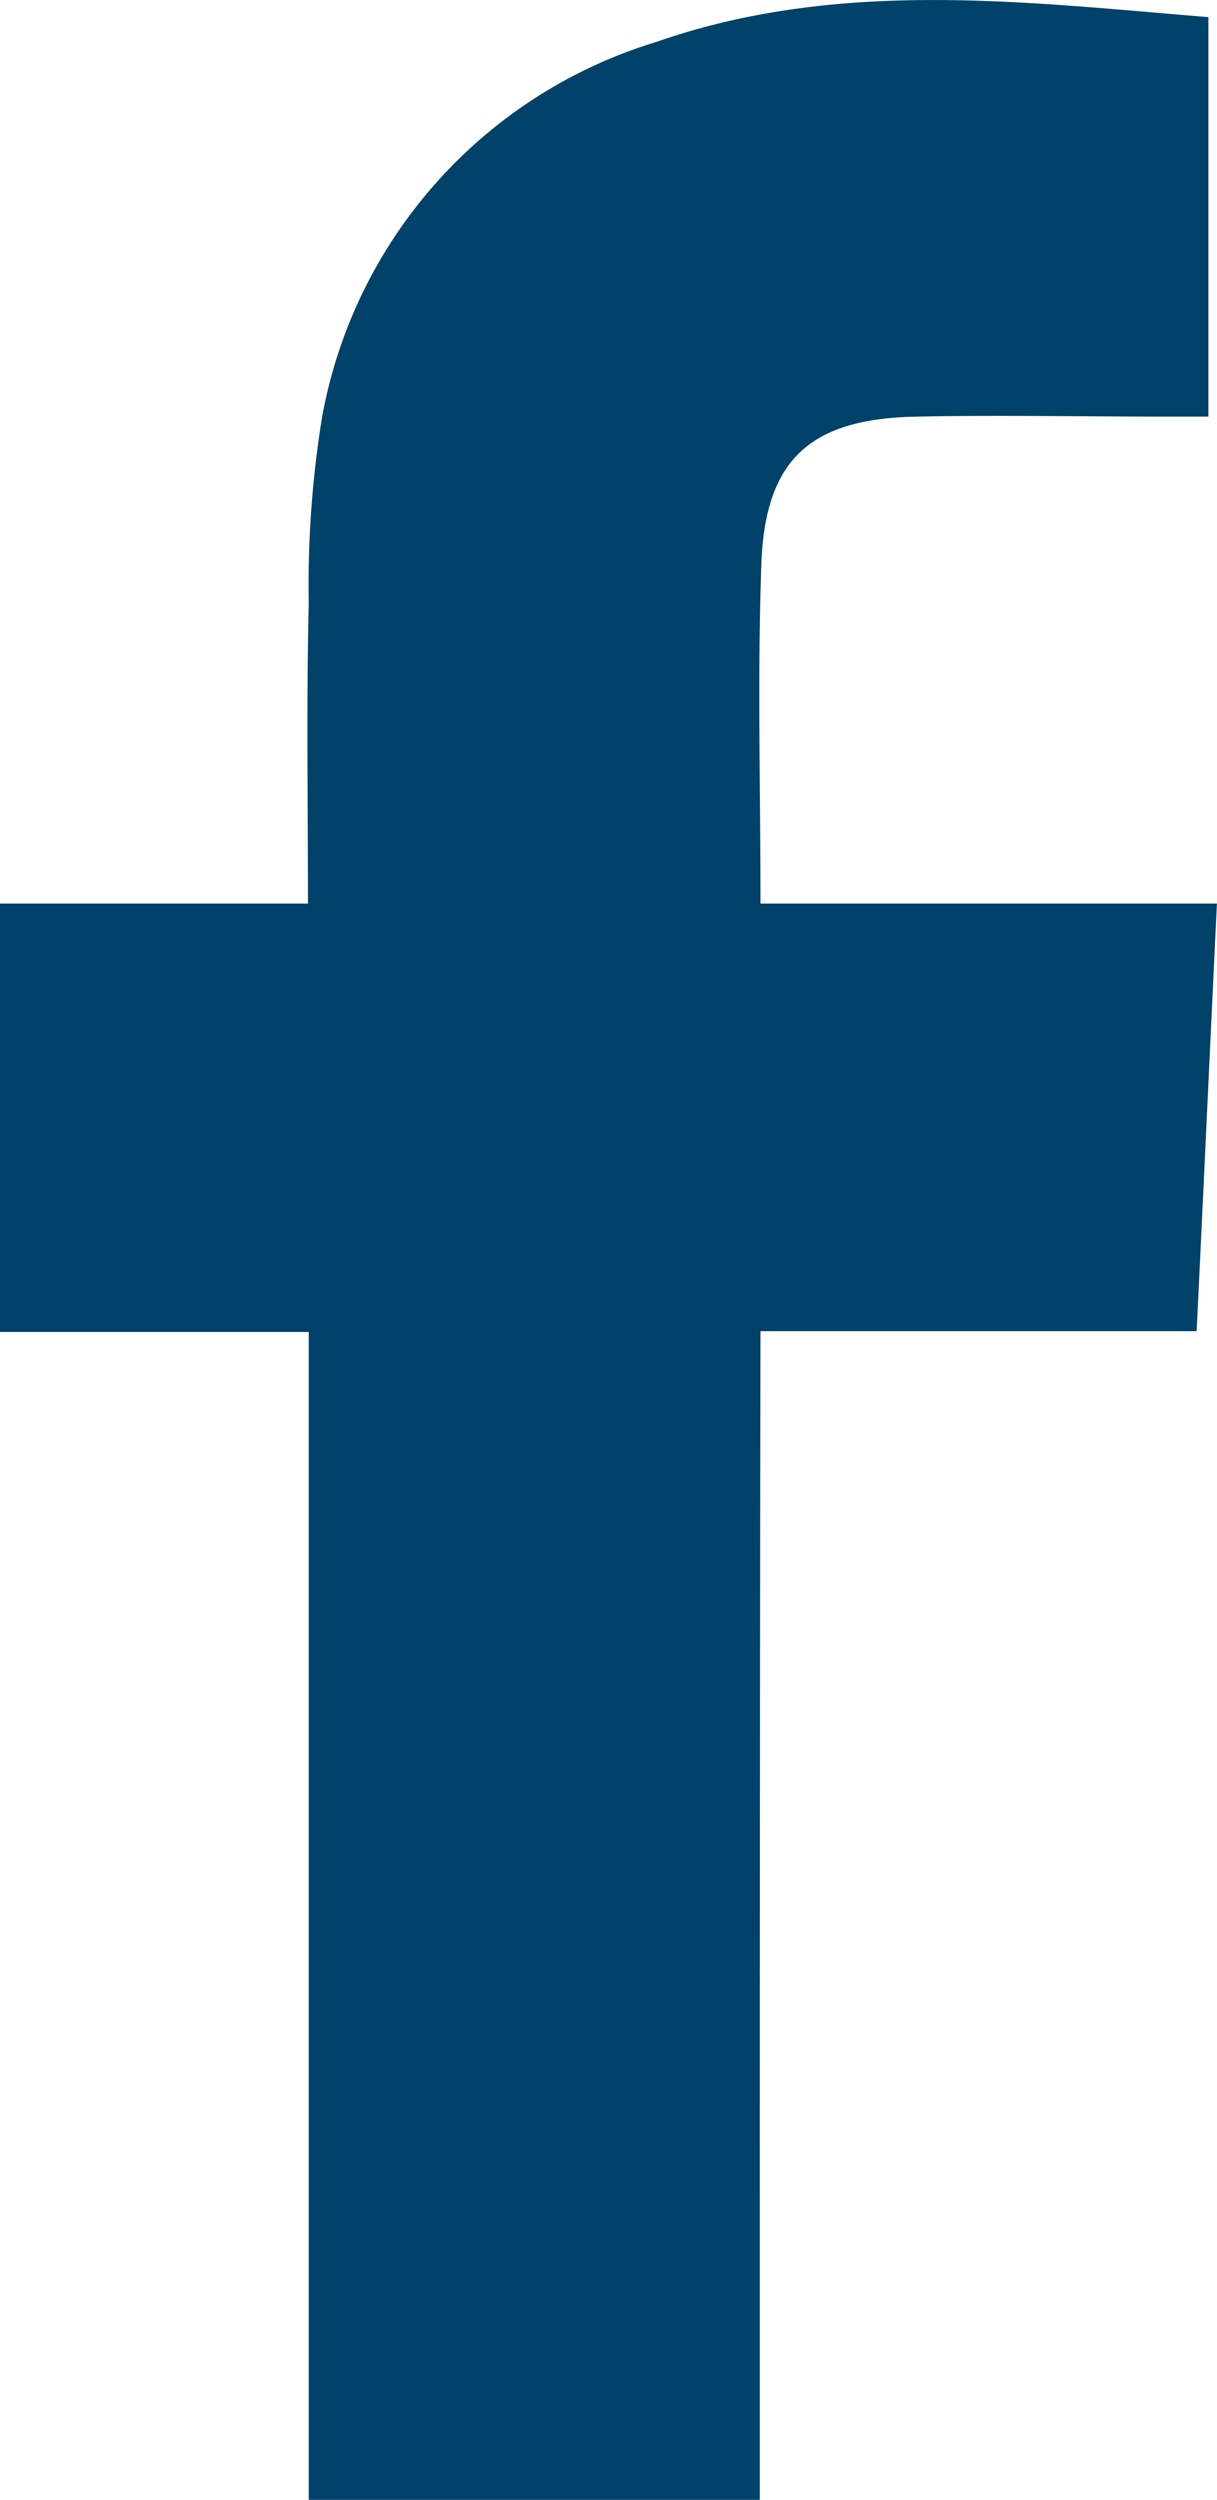 <svg xmlns="http://www.w3.org/2000/svg" viewBox="0 0 15.286 31.395">
  <defs>
    <style>
      .cls-1 {
        fill: #00426a;
      }
    </style>
  </defs>
  <path id="Path_54" data-name="Path 54" class="cls-1" d="M9.643,31.508H3.978V16.84H.1V11.46H3.968c0-1.3-.02-2.533.01-3.77a13.166,13.166,0,0,1,.167-2.337A6.05,6.05,0,0,1,8.337.641c2.3-.805,4.644-.5,6.941-.314V5.344h-.6c-1.011,0-2.032-.02-3.043,0-1.365.02-1.934.54-1.973,1.885-.049,1.384-.01,2.778-.01,4.231h5.733c-.088,1.826-.167,3.574-.255,5.37H9.652C9.643,21.729,9.643,26.6,9.643,31.508Z" transform="translate(-0.1 -0.112)"/>
</svg>
